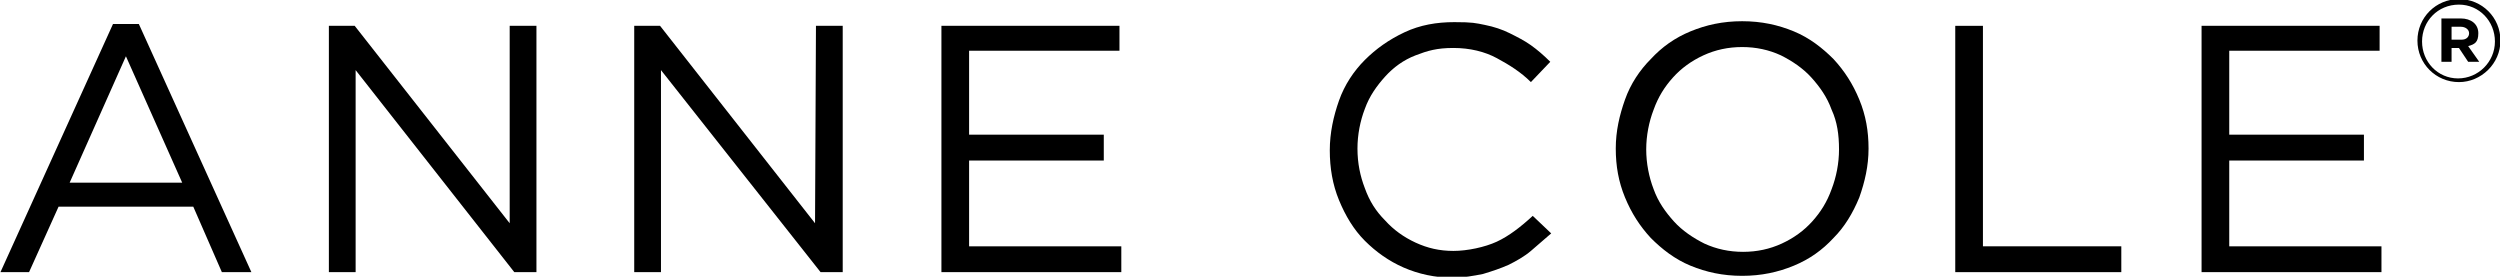 <?xml version="1.0" encoding="utf-8"?>
<svg xmlns="http://www.w3.org/2000/svg" height="30" id="Layer_1" style="enable-background:new 0 0 270.9 30;" version="1.1" viewBox="0 0 270.9 30" width="271" x="0px" y="0px">
<g>
	<g id="Layer_1_00000154404866024560983610000012417025266277444530_">
		<g>
			<g>
				<path d="M27.2,29.5H24l-3.1-7.1H6.3l-3.2,7.1H0L12.2,2.6H15L27.2,29.5L27.2,29.5z M13.6,6.1L7.5,19.8h12.2L13.6,6.1L13.6,6.1z"/>
				<path d="M55.2,2.8h2.9v26.7h-2.4L38.5,7.6v21.9h-2.9V2.8h2.8l16.8,21.4L55.2,2.8L55.2,2.8z"/>
				<path d="M88.4,2.8h2.9v26.7h-2.4L71.6,7.6v21.9h-2.9V2.8h2.8l16.8,21.4L88.4,2.8L88.4,2.8z"/>
				<path d="M121.3,5.5H105v9.1h14.6v2.8H105v9.3h16.5v2.8H102V2.8h19.3V5.5L121.3,5.5z"/>
				<path d="M165.9,27.2c-0.7,0.6-1.6,1.1-2.4,1.5c-0.9,0.4-1.8,0.7-2.8,1c-1,0.2-2.1,0.4-3.3,0.4c-1.9,0-3.7-0.4-5.3-1.1&#xA;					c-1.6-0.7-3-1.7-4.2-2.9c-1.2-1.2-2.1-2.7-2.8-4.4c-0.7-1.7-1-3.5-1-5.4s0.4-3.7,1-5.4s1.6-3.2,2.8-4.4s2.6-2.2,4.3-3&#xA;					s3.5-1.1,5.4-1.1c2,0,2.3,0.1,3.3,0.3c1,0.2,1.9,0.5,2.7,0.9c0.8,0.4,1.6,0.8,2.3,1.3c0.7,0.5,1.4,1.1,2.1,1.8l-2.1,2.2&#xA;					c-1.1-1.1-2.4-1.9-3.7-2.6s-2.9-1.1-4.7-1.1c-1.8,0-2.8,0.3-4.1,0.8s-2.4,1.3-3.3,2.3c-0.9,1-1.7,2.1-2.2,3.5&#xA;					c-0.5,1.3-0.8,2.8-0.8,4.3c0,1.6,0.3,3,0.8,4.3c0.5,1.4,1.2,2.5,2.2,3.5c0.9,1,2,1.8,3.3,2.4c1.3,0.6,2.6,0.9,4.1,0.9&#xA;					c1.5,0,3.4-0.4,4.7-1s2.6-1.6,3.9-2.8l2,1.9C167.3,26,166.6,26.6,165.9,27.2L165.9,27.2z"/>
				<path d="M201.5,21.4c-0.7,1.7-1.6,3.2-2.8,4.4c-1.2,1.3-2.6,2.3-4.3,3c-1.7,0.7-3.5,1.1-5.6,1.1s-3.9-0.4-5.6-1.1&#xA;					s-3.1-1.8-4.3-3c-1.2-1.3-2.1-2.7-2.8-4.4s-1-3.4-1-5.3s0.4-3.6,1-5.3s1.6-3.2,2.8-4.4c1.2-1.3,2.6-2.3,4.3-3&#xA;					c1.7-0.7,3.5-1.1,5.6-1.1s3.9,0.4,5.6,1.1s3.1,1.8,4.3,3c1.2,1.3,2.1,2.7,2.8,4.4s1,3.4,1,5.3C202.5,18,202.1,19.7,201.5,21.4z&#xA;					 M198.5,11.9c-0.5-1.4-1.3-2.5-2.2-3.5c-0.9-1-2.1-1.8-3.3-2.4c-1.3-0.6-2.7-0.9-4.2-0.9c-1.5,0-2.9,0.3-4.2,0.9&#xA;					c-1.3,0.6-2.4,1.4-3.3,2.4c-0.9,1-1.6,2.1-2.1,3.5c-0.5,1.3-0.8,2.8-0.8,4.3s0.3,3,0.8,4.3c0.5,1.4,1.3,2.5,2.2,3.5&#xA;					c0.9,1,2.1,1.8,3.3,2.4c1.3,0.6,2.7,0.9,4.2,0.9s2.9-0.3,4.2-0.9c1.3-0.6,2.4-1.4,3.3-2.4c0.9-1,1.6-2.1,2.1-3.5&#xA;					c0.5-1.3,0.8-2.8,0.8-4.3C199.3,14.6,199.1,13.2,198.5,11.9z"/>
				<path d="M211.9,2.8h3v23.9h15v2.8h-18V2.8z"/>
				<path d="M257.9,5.5h-16.3v9.1h14.6v2.8h-14.6v9.3h16.5v2.8h-19.5V2.8h19.3L257.9,5.5L257.9,5.5z"/>
			</g>
			<path d="M266.5,8.9c-2.5,0-4.5-2-4.5-4.5s2-4.5,4.5-4.5c2.5,0,4.5,2,4.5,4.5S268.9,8.9,266.5,8.9z M266.5,0.5c-2.3,0-4,1.8-4,4&#xA;				s1.7,4,3.9,4c2.2,0,4-1.8,4-4S268.7,0.5,266.5,0.5z M267.5,5l1.2,1.7h-1.2l-1-1.5h-0.8v1.5h-1.1V2h2.1c1.1,0,1.9,0.6,1.9,1.6&#xA;				S268.2,4.8,267.5,5L267.5,5z M266.7,2.9h-1v1.4h1.1c0.5,0,0.8-0.3,0.8-0.7S267.2,2.9,266.7,2.9L266.7,2.9z"/>
		</g>
	</g>
</g>
</svg>